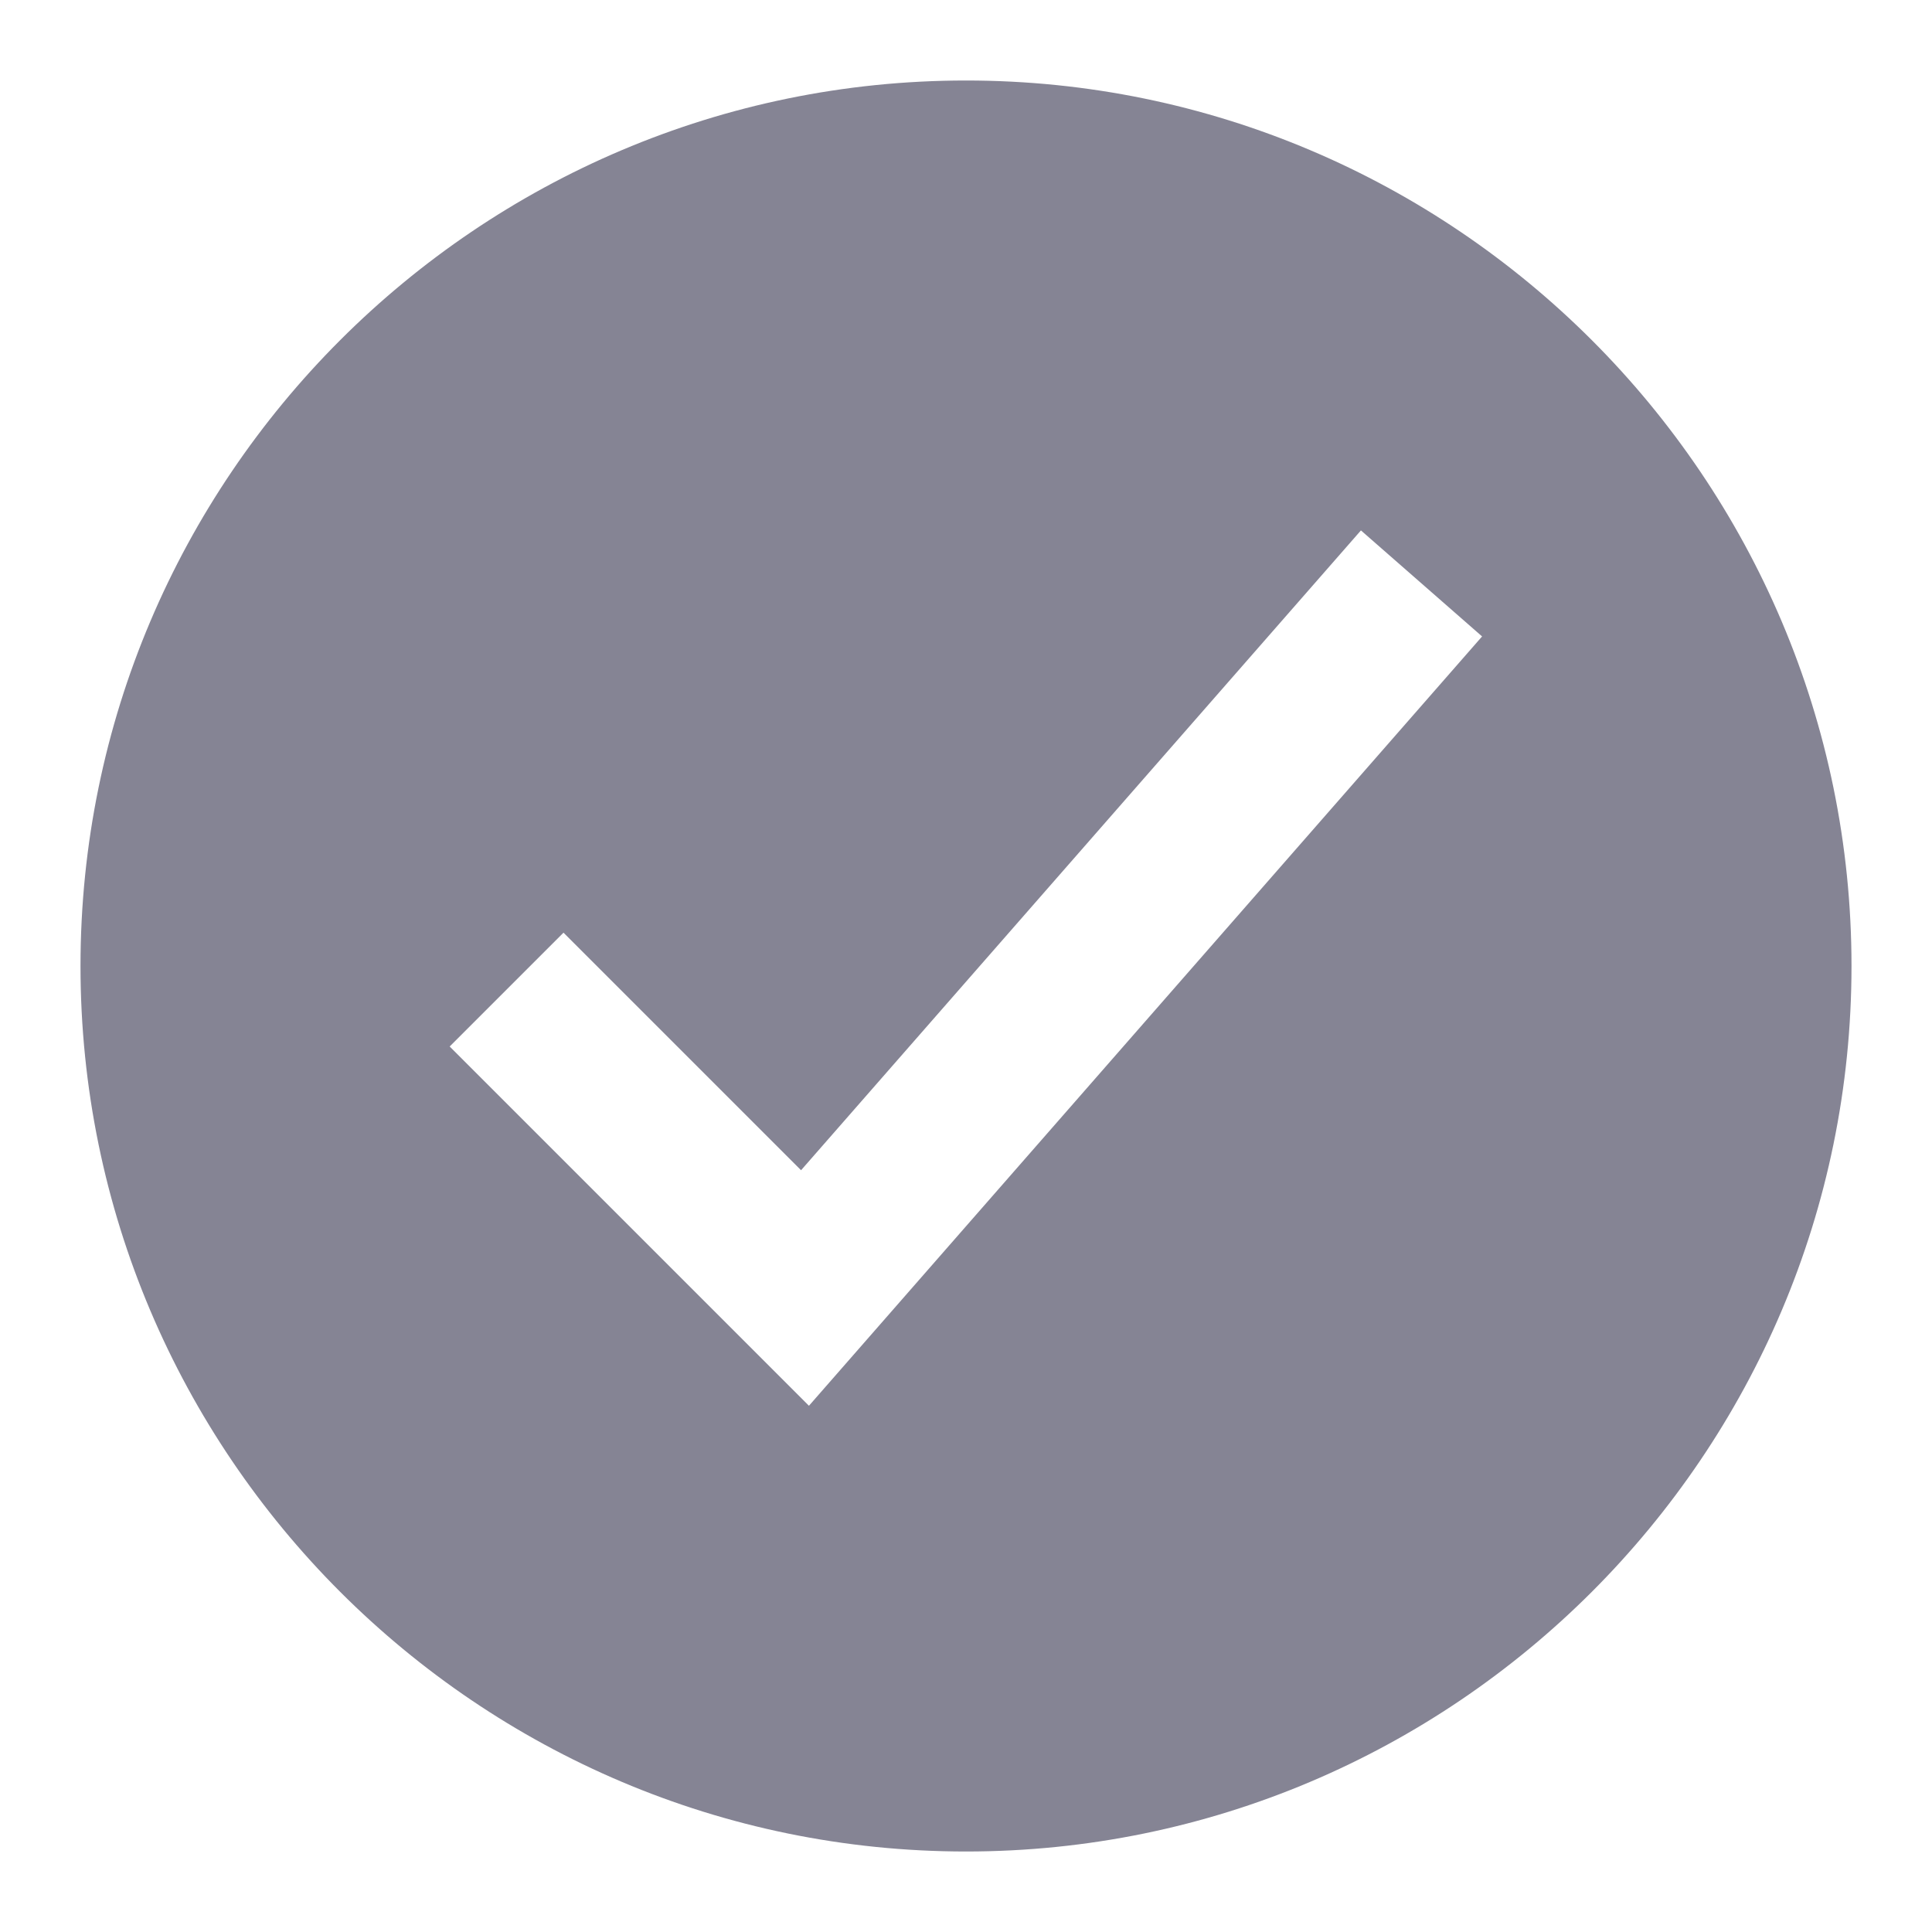 <svg width="24" height="24" viewBox="0 0 24 24" fill="none" xmlns="http://www.w3.org/2000/svg">
<path d="M12 1C5.935 1 1 5.935 1 12C1 18.065 5.935 23 12 23C18.065 23 23 18.065 23 12C23 5.935 18.065 1 12 1ZM10.049 17.463L5.586 13L7 11.586L9.951 14.537L16.906 6.589L18.411 7.906L10.049 17.463Z" fill="#858494"/>
</svg>
